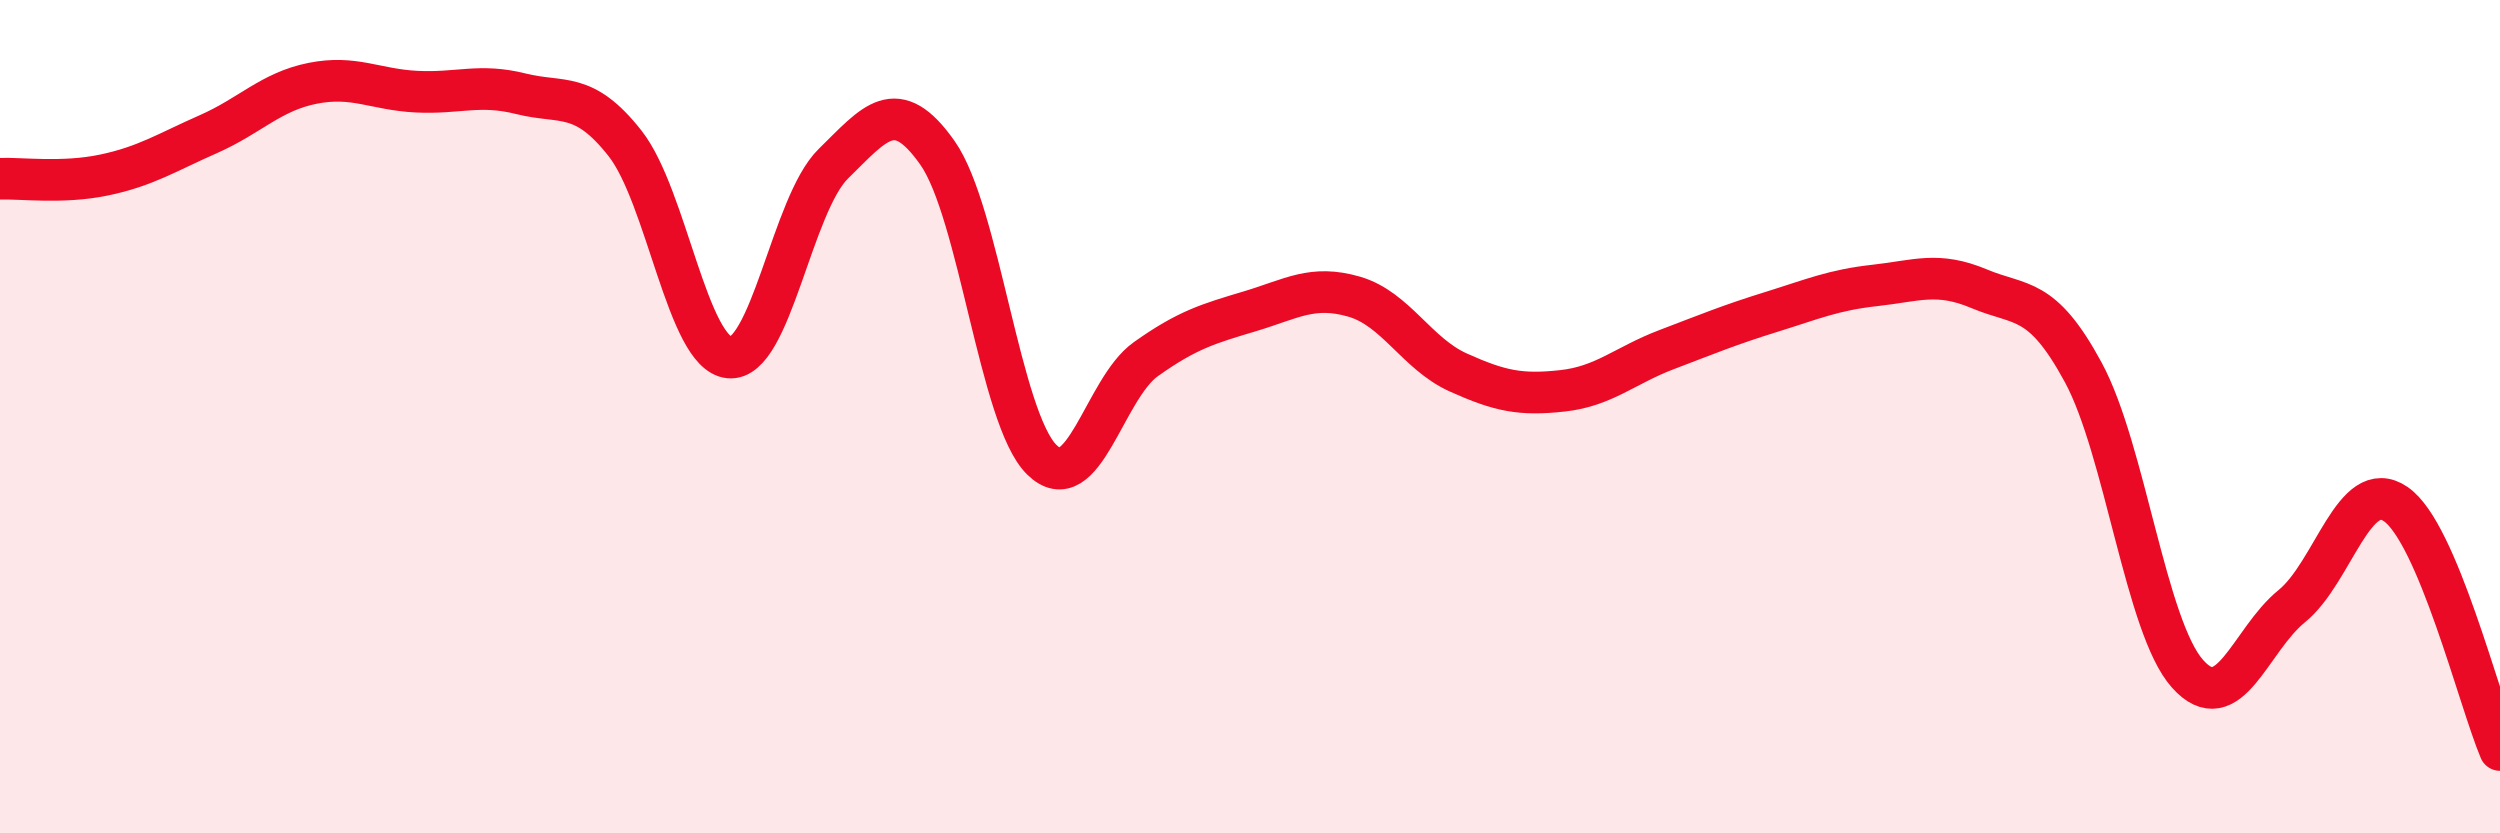 
    <svg width="60" height="20" viewBox="0 0 60 20" xmlns="http://www.w3.org/2000/svg">
      <path
        d="M 0,4.29 C 0.5,4.27 1.5,4.41 2.5,4.2 C 3.5,3.99 4,3.66 5,3.22 C 6,2.78 6.5,2.2 7.5,2 C 8.5,1.8 9,2.15 10,2.2 C 11,2.25 11.5,2 12.5,2.25 C 13.5,2.5 14,2.17 15,3.44 C 16,4.71 16.5,8.48 17.5,8.58 C 18.5,8.68 19,4.91 20,3.93 C 21,2.95 21.5,2.25 22.5,3.67 C 23.5,5.09 24,10.04 25,11.03 C 26,12.02 26.5,9.33 27.5,8.62 C 28.5,7.91 29,7.77 30,7.47 C 31,7.17 31.5,6.83 32.5,7.12 C 33.5,7.41 34,8.49 35,8.94 C 36,9.39 36.5,9.49 37.5,9.38 C 38.5,9.27 39,8.77 40,8.39 C 41,8.01 41.5,7.8 42.5,7.49 C 43.5,7.18 44,6.96 45,6.85 C 46,6.74 46.5,6.51 47.5,6.93 C 48.5,7.35 49,7.09 50,8.94 C 51,10.79 51.5,15.05 52.5,16.17 C 53.5,17.29 54,15.36 55,14.55 C 56,13.74 56.5,11.41 57.5,12.1 C 58.5,12.79 59.5,16.82 60,18L60 20L0 20Z"
        fill="#EB0A25"
        opacity="0.1"
        stroke-linecap="round"
        stroke-linejoin="round"
      />
      <path
        d="M 0,4.29 C 0.5,4.27 1.5,4.41 2.5,4.2 C 3.5,3.99 4,3.66 5,3.22 C 6,2.78 6.5,2.2 7.5,2 C 8.5,1.8 9,2.15 10,2.2 C 11,2.25 11.5,2 12.5,2.25 C 13.5,2.5 14,2.17 15,3.44 C 16,4.71 16.5,8.48 17.5,8.58 C 18.5,8.68 19,4.91 20,3.93 C 21,2.95 21.5,2.25 22.5,3.67 C 23.5,5.09 24,10.04 25,11.03 C 26,12.02 26.5,9.33 27.5,8.62 C 28.5,7.91 29,7.77 30,7.47 C 31,7.17 31.5,6.83 32.5,7.12 C 33.5,7.41 34,8.49 35,8.94 C 36,9.39 36.5,9.49 37.5,9.38 C 38.5,9.27 39,8.77 40,8.39 C 41,8.01 41.5,7.8 42.5,7.49 C 43.5,7.18 44,6.96 45,6.85 C 46,6.74 46.5,6.51 47.5,6.93 C 48.5,7.35 49,7.09 50,8.94 C 51,10.79 51.5,15.05 52.5,16.17 C 53.5,17.29 54,15.36 55,14.55 C 56,13.74 56.5,11.41 57.5,12.1 C 58.5,12.79 59.5,16.82 60,18"
        stroke="#EB0A25"
        stroke-width="1"
        fill="none"
        stroke-linecap="round"
        stroke-linejoin="round"
      />
    </svg>
  